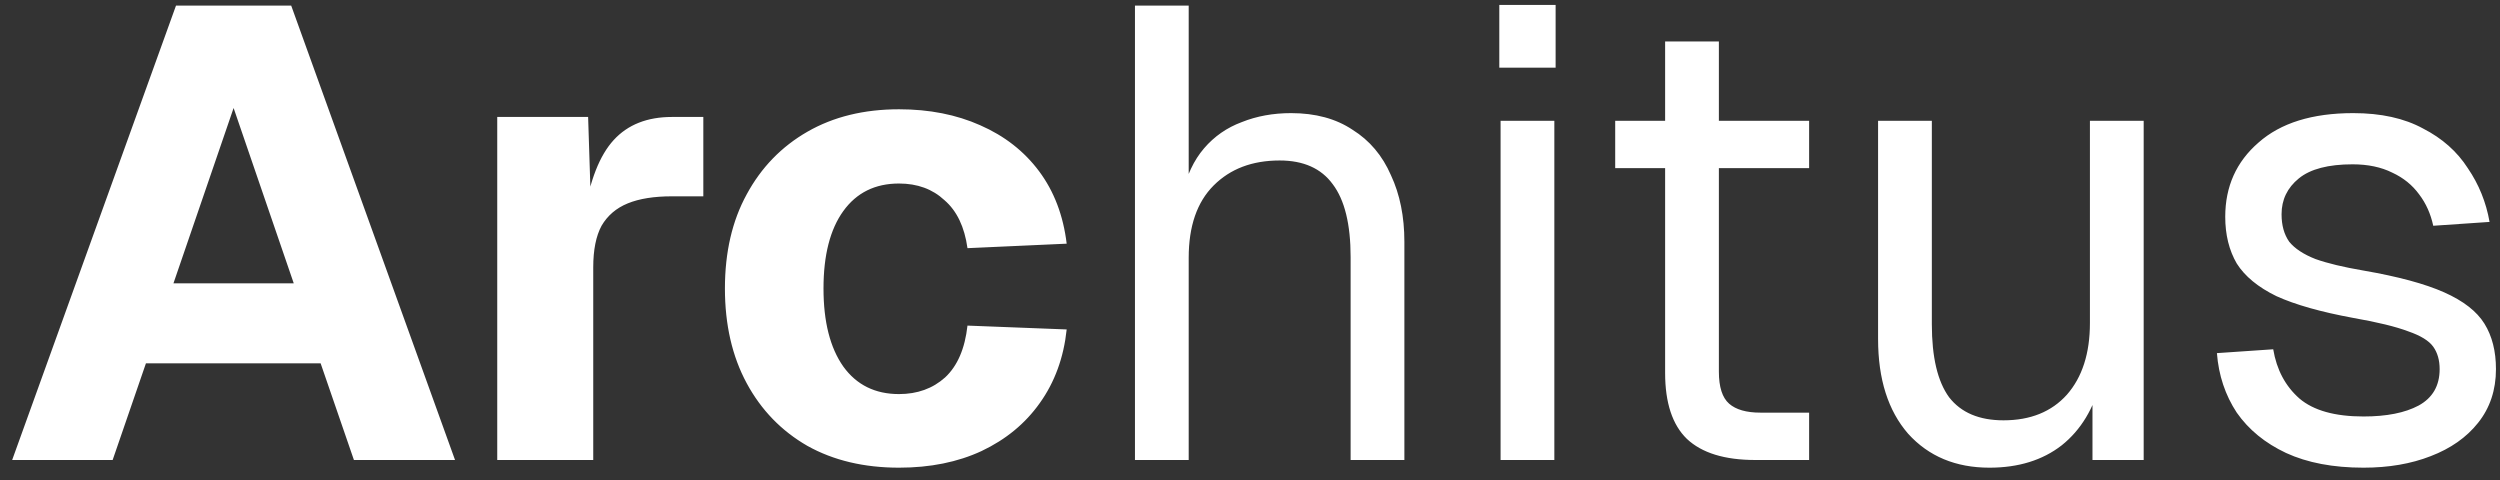 <svg width="125" height="24" viewBox="0 0 125 24" fill="none" xmlns="http://www.w3.org/2000/svg">
<rect x="0" y="0" width="125" height="24" fill="#333333" stroke="none"/>
<path d="M0.608 23L8.8 0.28H14.56L22.752 23H17.696L16.032 18.168H7.296L5.632 23H0.608ZM8.672 14.168H14.688L11.68 5.4L8.672 14.168ZM24.862 23V5.848H29.406L29.566 10.84L29.214 10.744C29.491 9.016 29.982 7.768 30.686 7C31.39 6.232 32.361 5.848 33.598 5.848H35.166V9.816H33.598C32.702 9.816 31.966 9.933 31.39 10.168C30.814 10.403 30.377 10.776 30.078 11.288C29.801 11.8 29.662 12.493 29.662 13.368V23H24.862ZM44.95 23.384C43.201 23.384 41.676 23.021 40.374 22.296C39.073 21.549 38.06 20.504 37.334 19.16C36.609 17.816 36.246 16.237 36.246 14.424C36.246 12.611 36.609 11.043 37.334 9.72C38.06 8.376 39.073 7.331 40.374 6.584C41.676 5.837 43.201 5.464 44.95 5.464C46.465 5.464 47.82 5.731 49.014 6.264C50.23 6.797 51.212 7.565 51.959 8.568C52.705 9.571 53.164 10.776 53.334 12.184L48.374 12.408C48.225 11.341 47.841 10.541 47.222 10.008C46.625 9.453 45.868 9.176 44.95 9.176C43.756 9.176 42.828 9.635 42.166 10.552C41.505 11.469 41.175 12.76 41.175 14.424C41.175 16.088 41.505 17.389 42.166 18.328C42.828 19.245 43.756 19.704 44.95 19.704C45.868 19.704 46.636 19.427 47.255 18.872C47.873 18.296 48.246 17.432 48.374 16.28L53.334 16.472C53.185 17.88 52.737 19.107 51.99 20.152C51.265 21.176 50.294 21.976 49.078 22.552C47.884 23.107 46.508 23.384 44.95 23.384ZM56.748 23V0.28H59.435V9.784L59.115 9.72C59.329 8.781 59.691 8.013 60.203 7.416C60.715 6.819 61.345 6.381 62.092 6.104C62.838 5.805 63.66 5.656 64.555 5.656C65.772 5.656 66.796 5.933 67.627 6.488C68.481 7.021 69.121 7.779 69.547 8.76C69.996 9.72 70.219 10.829 70.219 12.088V23H67.531V12.856C67.531 11.213 67.233 9.997 66.635 9.208C66.059 8.419 65.174 8.024 63.98 8.024C62.614 8.024 61.516 8.44 60.684 9.272C59.852 10.104 59.435 11.309 59.435 12.888V23H56.748ZM75.029 23V6.04H77.717V23H75.029ZM74.965 3.384V0.248H77.781V3.384H74.965ZM87.768 23C86.232 23 85.091 22.648 84.344 21.944C83.619 21.24 83.256 20.141 83.256 18.648V2.072H85.944V18.584C85.944 19.352 86.115 19.885 86.456 20.184C86.797 20.483 87.32 20.632 88.024 20.632H90.456V23H87.768ZM80.76 8.408V6.04H90.456V8.408H80.76ZM99.472 23.384C97.786 23.384 96.432 22.819 95.408 21.688C94.405 20.536 93.904 18.957 93.904 16.952V6.04H96.592V16.216C96.592 17.859 96.88 19.075 97.456 19.864C98.053 20.632 98.96 21.016 100.176 21.016C101.52 21.016 102.576 20.589 103.344 19.736C104.112 18.861 104.496 17.667 104.496 16.152V6.04H107.184V23H104.624V18.808L105.04 19.032C104.698 20.419 104.048 21.496 103.088 22.264C102.128 23.011 100.922 23.384 99.472 23.384ZM118.174 23.384C116.659 23.384 115.368 23.139 114.302 22.648C113.256 22.157 112.435 21.485 111.838 20.632C111.262 19.757 110.931 18.765 110.846 17.656L113.661 17.464C113.832 18.488 114.27 19.309 114.974 19.928C115.678 20.525 116.744 20.824 118.174 20.824C119.326 20.824 120.243 20.643 120.926 20.28C121.63 19.896 121.982 19.288 121.982 18.456C121.982 18.008 121.875 17.635 121.662 17.336C121.448 17.037 121.032 16.781 120.414 16.568C119.795 16.333 118.878 16.109 117.661 15.896C116.04 15.597 114.76 15.235 113.822 14.808C112.904 14.36 112.243 13.816 111.838 13.176C111.454 12.515 111.262 11.736 111.262 10.84C111.262 9.325 111.816 8.088 112.926 7.128C114.035 6.147 115.614 5.656 117.661 5.656C119.048 5.656 120.211 5.912 121.15 6.424C122.11 6.915 122.856 7.576 123.39 8.408C123.944 9.219 124.307 10.115 124.478 11.096L121.662 11.288C121.534 10.691 121.299 10.168 120.958 9.72C120.616 9.251 120.168 8.888 119.614 8.632C119.059 8.355 118.398 8.216 117.63 8.216C116.414 8.216 115.518 8.451 114.942 8.92C114.366 9.389 114.078 9.987 114.078 10.712C114.078 11.267 114.206 11.725 114.462 12.088C114.739 12.429 115.176 12.717 115.774 12.952C116.371 13.165 117.171 13.357 118.174 13.528C119.902 13.827 121.246 14.189 122.206 14.616C123.166 15.043 123.838 15.565 124.222 16.184C124.606 16.803 124.798 17.56 124.798 18.456C124.798 19.501 124.499 20.397 123.902 21.144C123.326 21.869 122.536 22.424 121.534 22.808C120.552 23.192 119.432 23.384 118.174 23.384Z" fill="white"/>
</svg>
